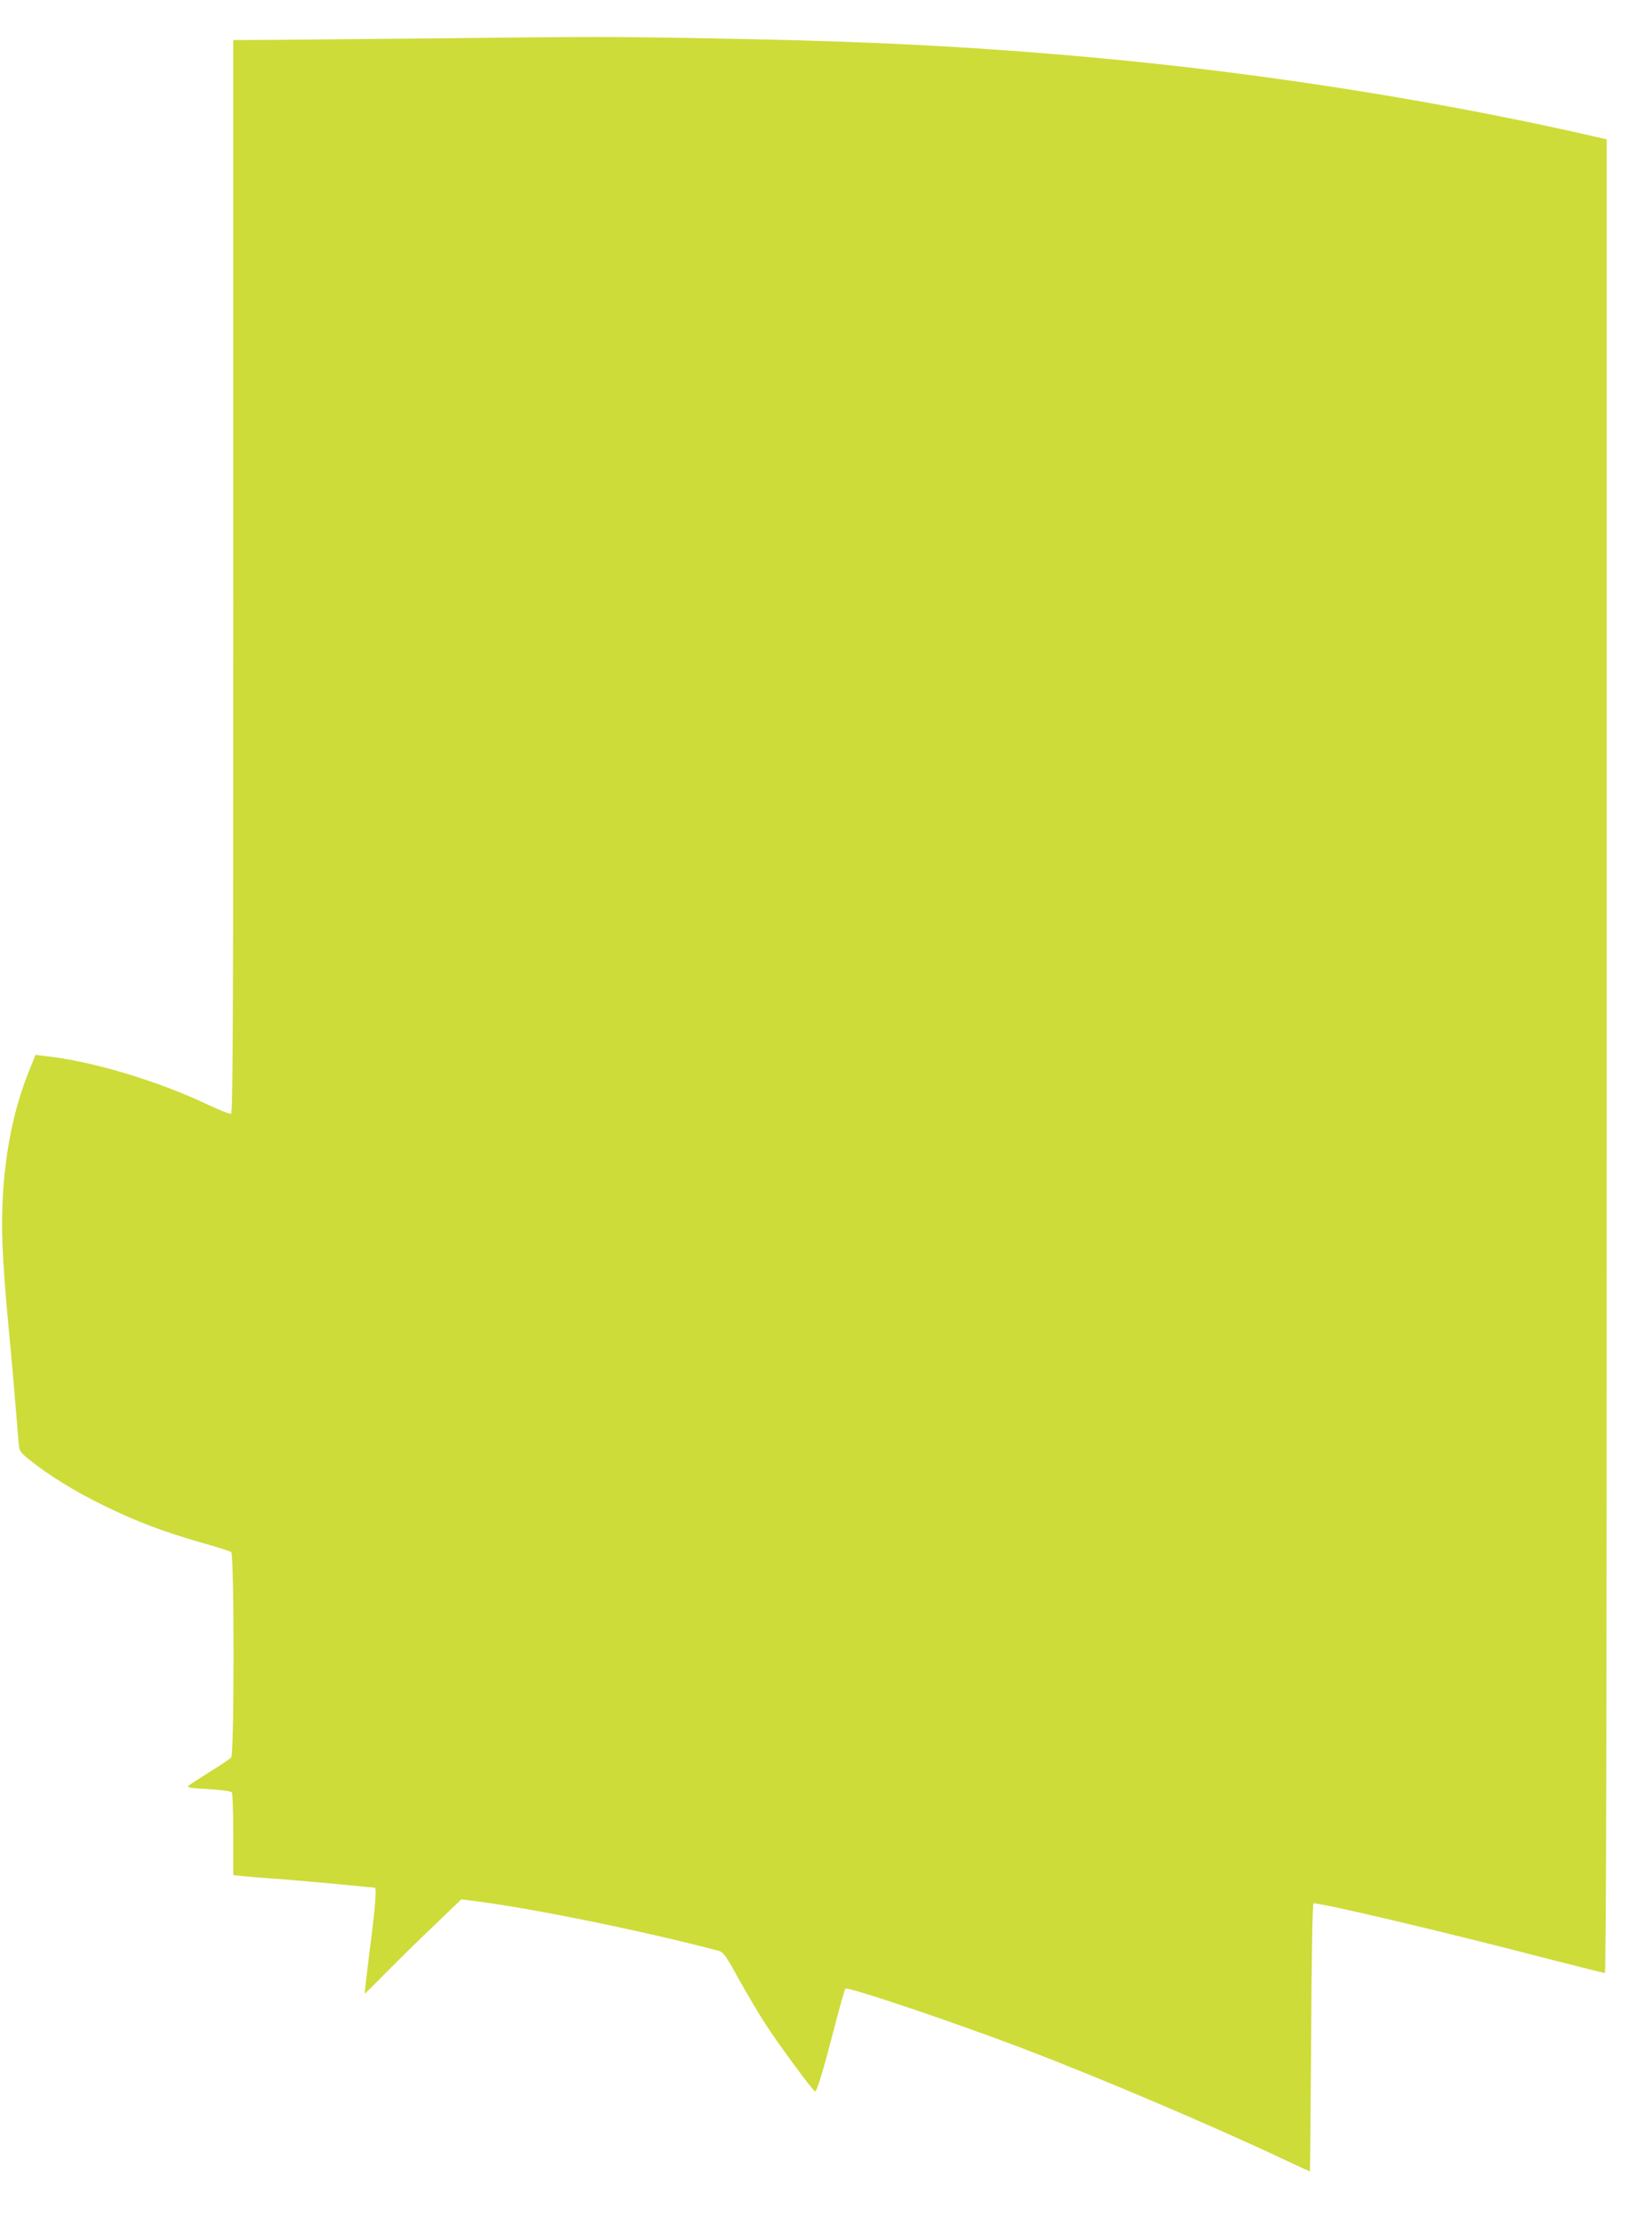 <?xml version="1.0" standalone="no"?>
<!DOCTYPE svg PUBLIC "-//W3C//DTD SVG 20010904//EN"
 "http://www.w3.org/TR/2001/REC-SVG-20010904/DTD/svg10.dtd">
<svg version="1.0" xmlns="http://www.w3.org/2000/svg"
 width="949pt" height="1280pt" viewBox="0 0 949 1280"
 preserveAspectRatio="xMidYMid meet">
<g transform="translate(0,1280) scale(0.1,-0.1)"
fill="#cddc39" stroke="none">
<path d="M2425 12579 c-346 -3 -732 -7 -857 -8 l-228 -1 0 -3080 c0 -2512 -2
-3082 -13 -3086 -7 -2 -66 21 -130 51 -287 137 -666 251 -933 280 l-60 7 -42
-104 c-110 -276 -161 -616 -148 -978 3 -96 17 -292 31 -435 21 -223 33 -352
61 -700 5 -60 6 -61 62 -107 112 -90 259 -181 427 -263 189 -93 346 -152 570
-216 83 -23 156 -47 163 -52 18 -14 18 -1156 0 -1179 -7 -8 -62 -46 -123 -83
-60 -38 -116 -74 -123 -80 -10 -9 15 -14 115 -19 80 -5 130 -12 135 -19 4 -7
8 -116 8 -244 l0 -231 58 -6 c31 -3 122 -11 202 -16 80 -6 234 -20 344 -30
109 -11 203 -20 209 -20 12 0 3 -112 -33 -390 -15 -118 -26 -216 -25 -218 1
-2 56 52 121 119 66 66 190 189 277 271 l157 151 93 -12 c331 -43 958 -171
1379 -282 34 -9 42 -19 122 -164 48 -86 116 -201 153 -258 72 -112 274 -386
285 -387 11 0 46 115 108 355 32 125 62 231 67 235 13 13 621 -192 1018 -343
446 -170 1098 -447 1522 -648 69 -32 127 -59 128 -59 1 0 4 344 7 765 2 465 8
768 13 774 13 12 755 -163 1376 -325 158 -40 292 -74 298 -74 8 0 11 1424 11
5265 l0 5265 -22 5 c-898 208 -1918 371 -2878 460 -735 68 -1339 99 -2265 115
-568 10 -636 10 -1640 -1z"/>
</g>
</svg>
